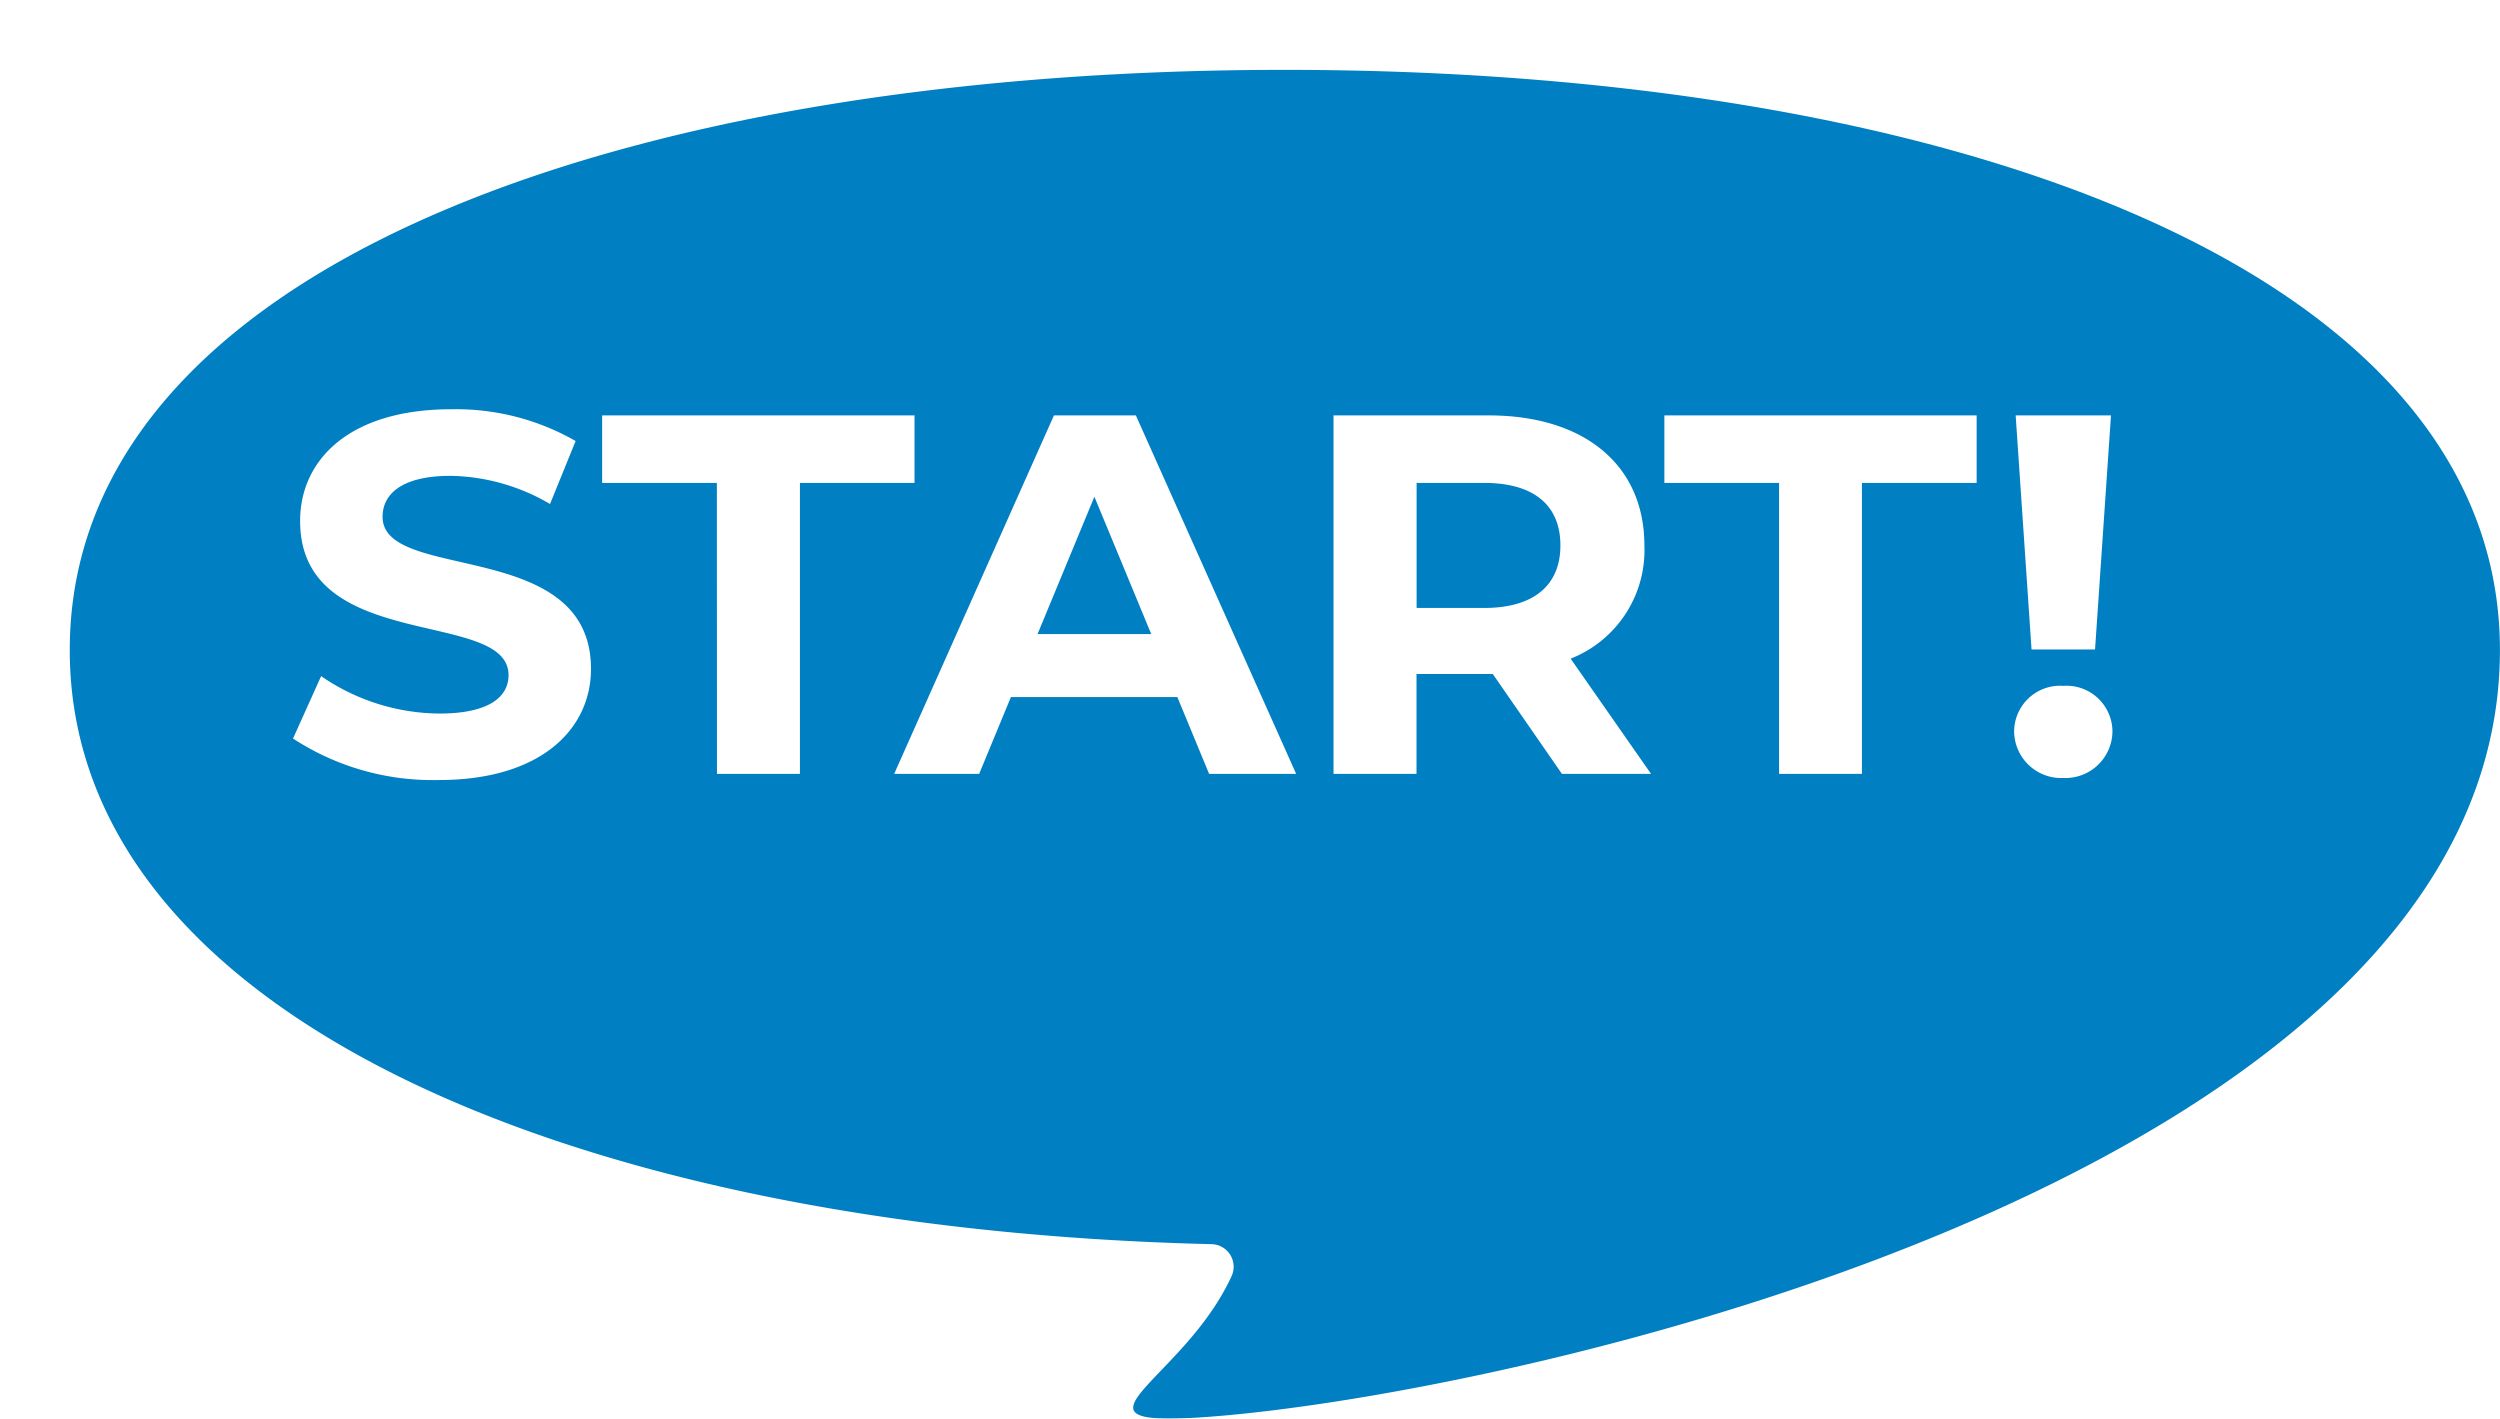 <svg xmlns="http://www.w3.org/2000/svg" width="107.4" height="60.943"><defs><filter id="a" x="0" y="0" width="107.4" height="60.943" filterUnits="userSpaceOnUse"><feOffset dx="3" dy="3"/><feGaussianBlur result="blur"/><feFlood flood-color="#007fc3" flood-opacity=".396"/><feComposite operator="in" in2="blur"/><feComposite in="SourceGraphic"/></filter></defs><g transform="translate(-.003 .001)" filter="url(#a)"><path data-name="パス 17" d="M104.4 24.926C104.4 8.689 81.029 0 52.2 0S0 8.689 0 24.926c0 15.64 21.685 24.864 49.042 25.522a.97.97 0 01.884 1.342c-2.077 4.6-7.908 6.611-.858 6.065C62.64 56.8 104.4 47.336 104.4 24.926z" fill="#007fc3"/></g><path data-name="パス 4813" d="M18.855 33.51c4.4 0 6.534-2.2 6.534-4.774 0-5.654-8.954-3.7-8.954-6.534 0-.968.814-1.76 2.926-1.76a8.7 8.7 0 014.268 1.21l1.1-2.706a10.33 10.33 0 00-5.346-1.364c-4.378 0-6.49 2.178-6.49 4.8 0 5.72 8.954 3.74 8.954 6.622 0 .946-.858 1.65-2.97 1.65a9.058 9.058 0 01-5.082-1.608l-1.207 2.682a10.977 10.977 0 006.267 1.782zm11.946-.264h3.564v-12.5h4.923v-2.9h-13.42v2.9h4.928zm21.142 0h3.74l-6.886-15.4h-3.52l-6.864 15.4h3.652l1.364-3.3h7.15zm-7.37-6.006l2.442-5.9 2.442 5.9zm26.356 6.006l-3.454-4.95a5.007 5.007 0 003.168-4.862c0-3.454-2.574-5.588-6.688-5.588h-6.667v15.4h3.565v-4.29h3.278l2.97 4.29zm-3.894-9.812c0 1.672-1.1 2.684-3.278 2.684h-2.9v-5.372h2.9c2.178 0 3.278.994 3.278 2.688zm9.394 9.812h3.559v-12.5h4.928v-2.9H71.501v2.9h4.928zM87.275 27.9h2.728l.685-10.054h-4.095zm1.364 5.522a2.022 2.022 0 002.112-2 1.975 1.975 0 00-2.112-1.958 1.975 1.975 0 00-2.112 1.958 2.022 2.022 0 002.112 2z" fill="#fff"/></svg>